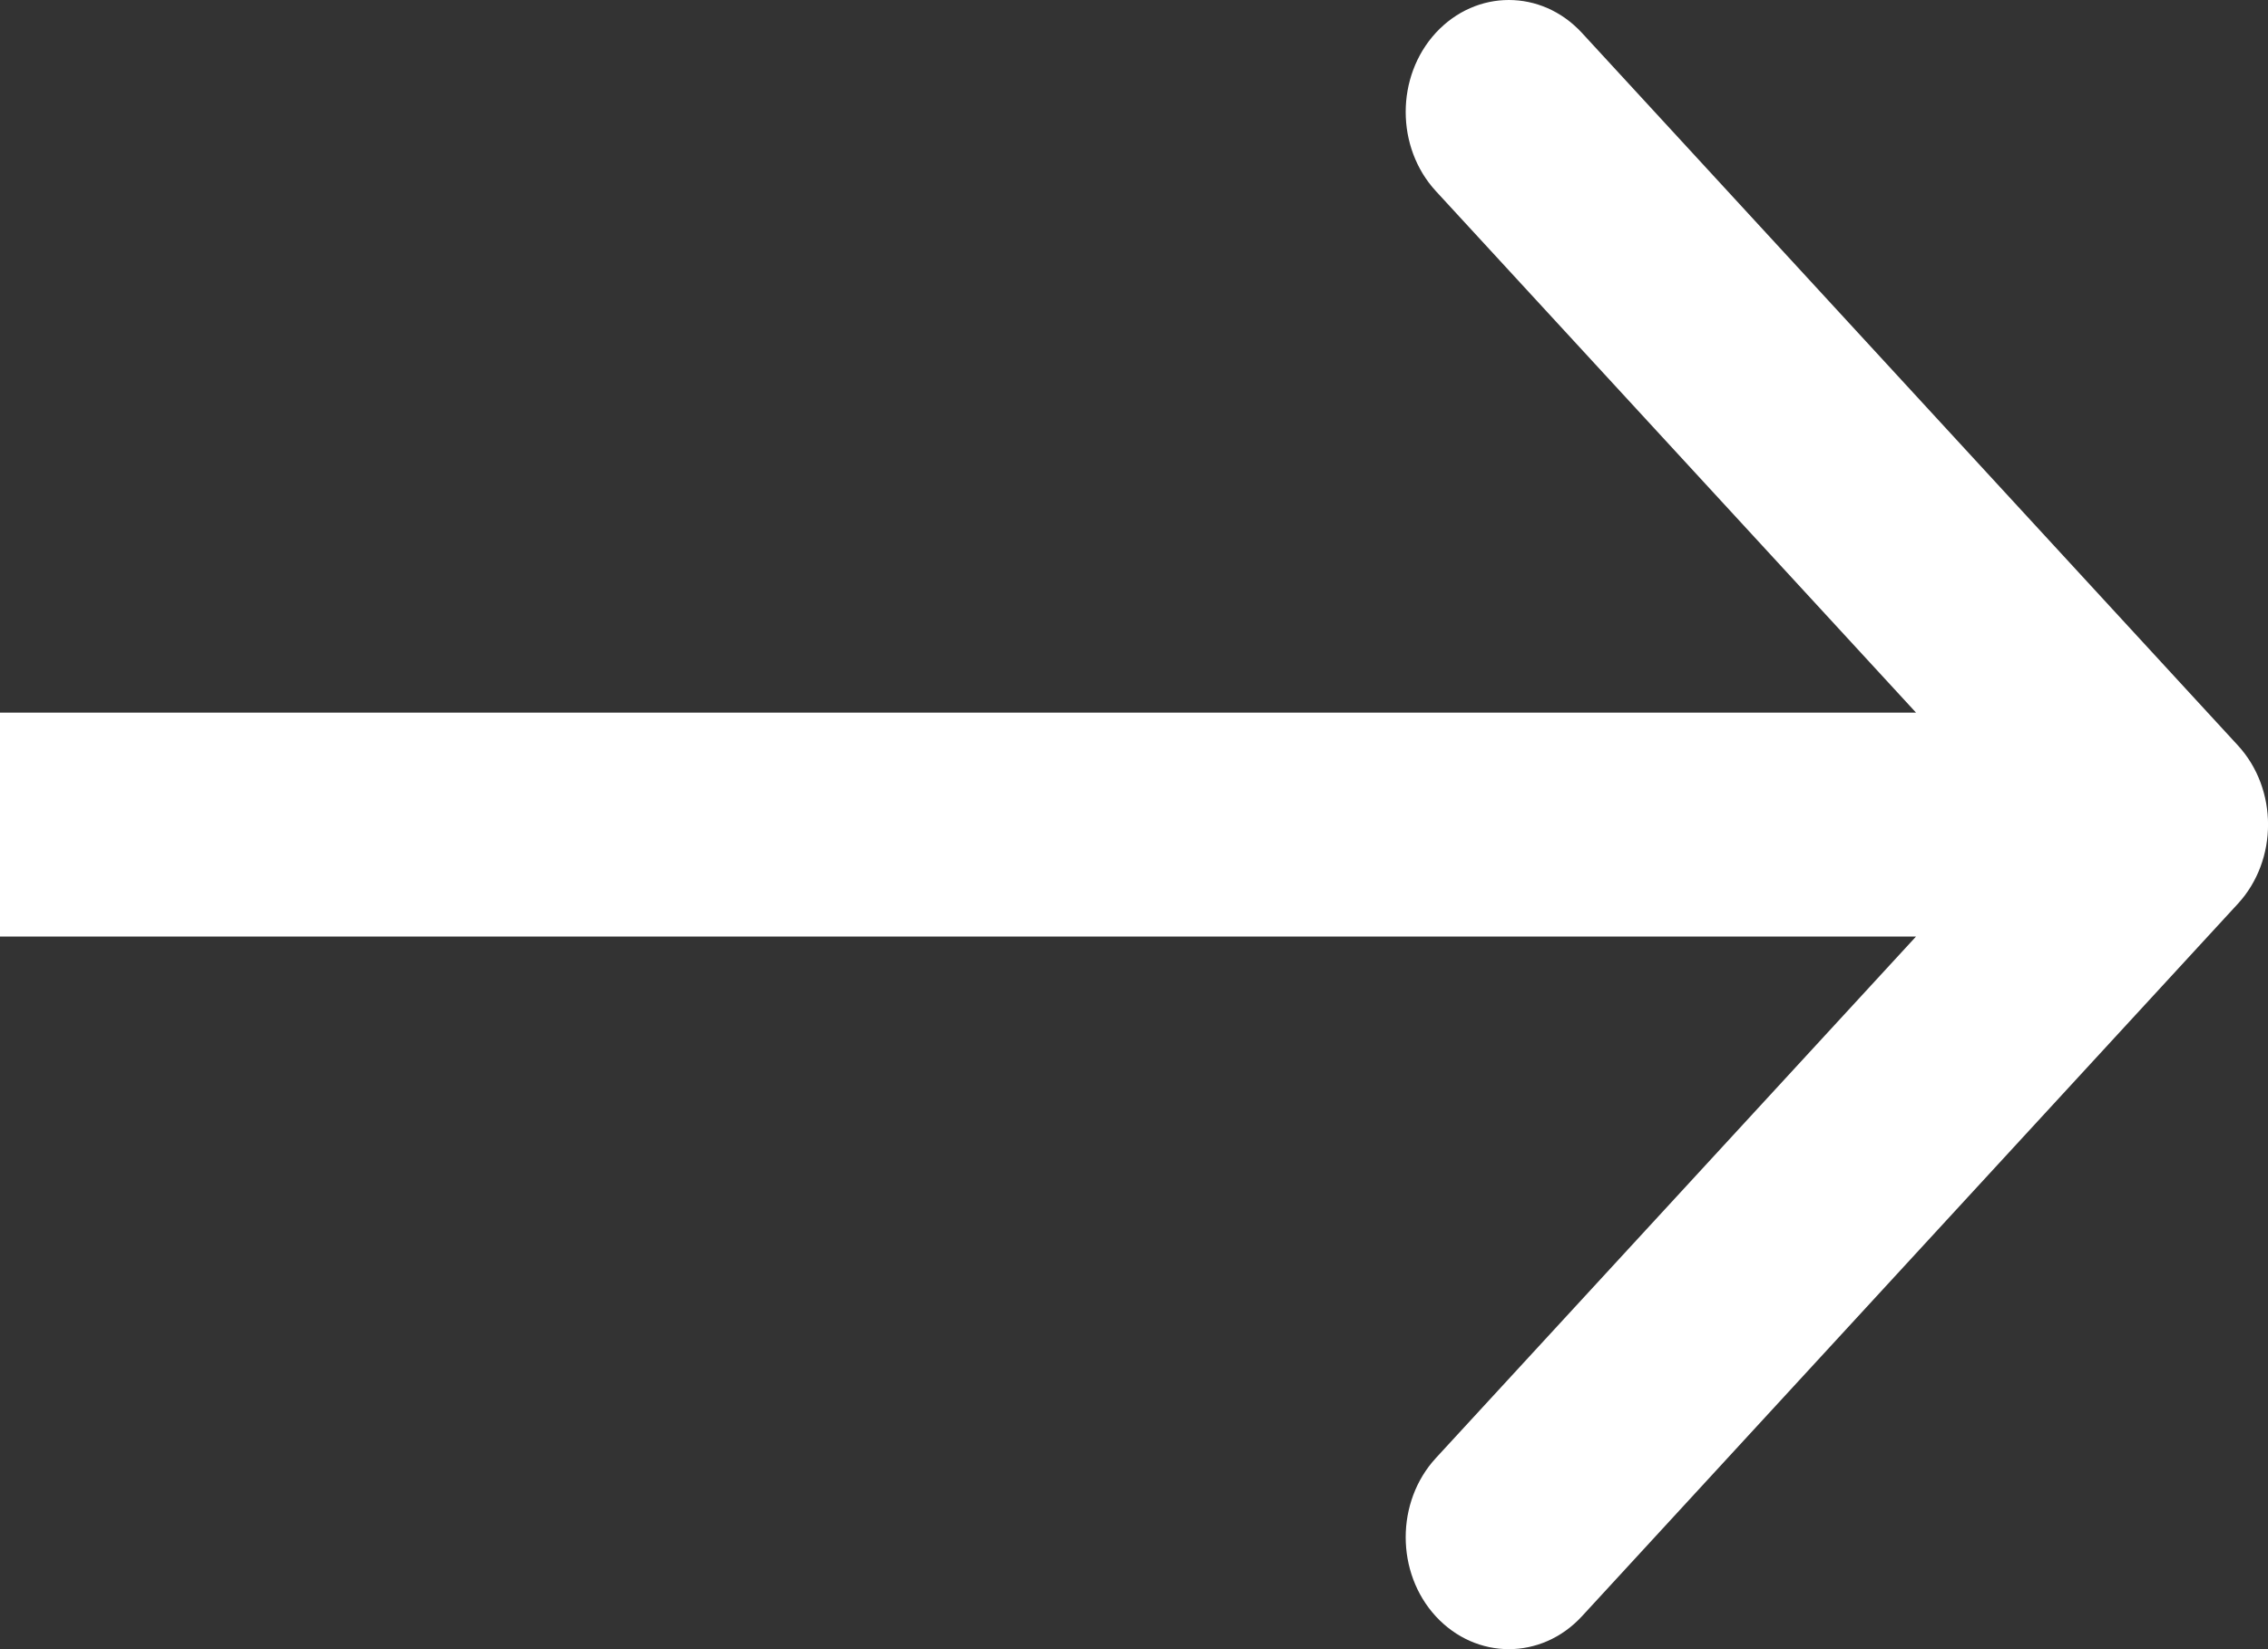 <?xml version="1.0" encoding="UTF-8"?> <svg xmlns="http://www.w3.org/2000/svg" width="11" height="8" viewBox="0 0 11 8" fill="none"><rect x="0" y="0" width="11" height="8" fill="#333333" stroke="none"/> <path fill-rule="evenodd" clip-rule="evenodd" d="M7.672 0.159L10.854 3.616C11.049 3.828 11.049 4.172 10.854 4.384L7.672 7.841C7.476 8.053 7.16 8.053 6.964 7.841C6.769 7.629 6.769 7.285 6.964 7.073L9.293 4.543L-3.97178e-07 4.543L-3.02204e-07 3.457L9.293 3.457L6.964 0.927C6.769 0.715 6.769 0.371 6.964 0.159C7.16 -0.053 7.476 -0.053 7.672 0.159Z" fill="white"></path> </svg> 